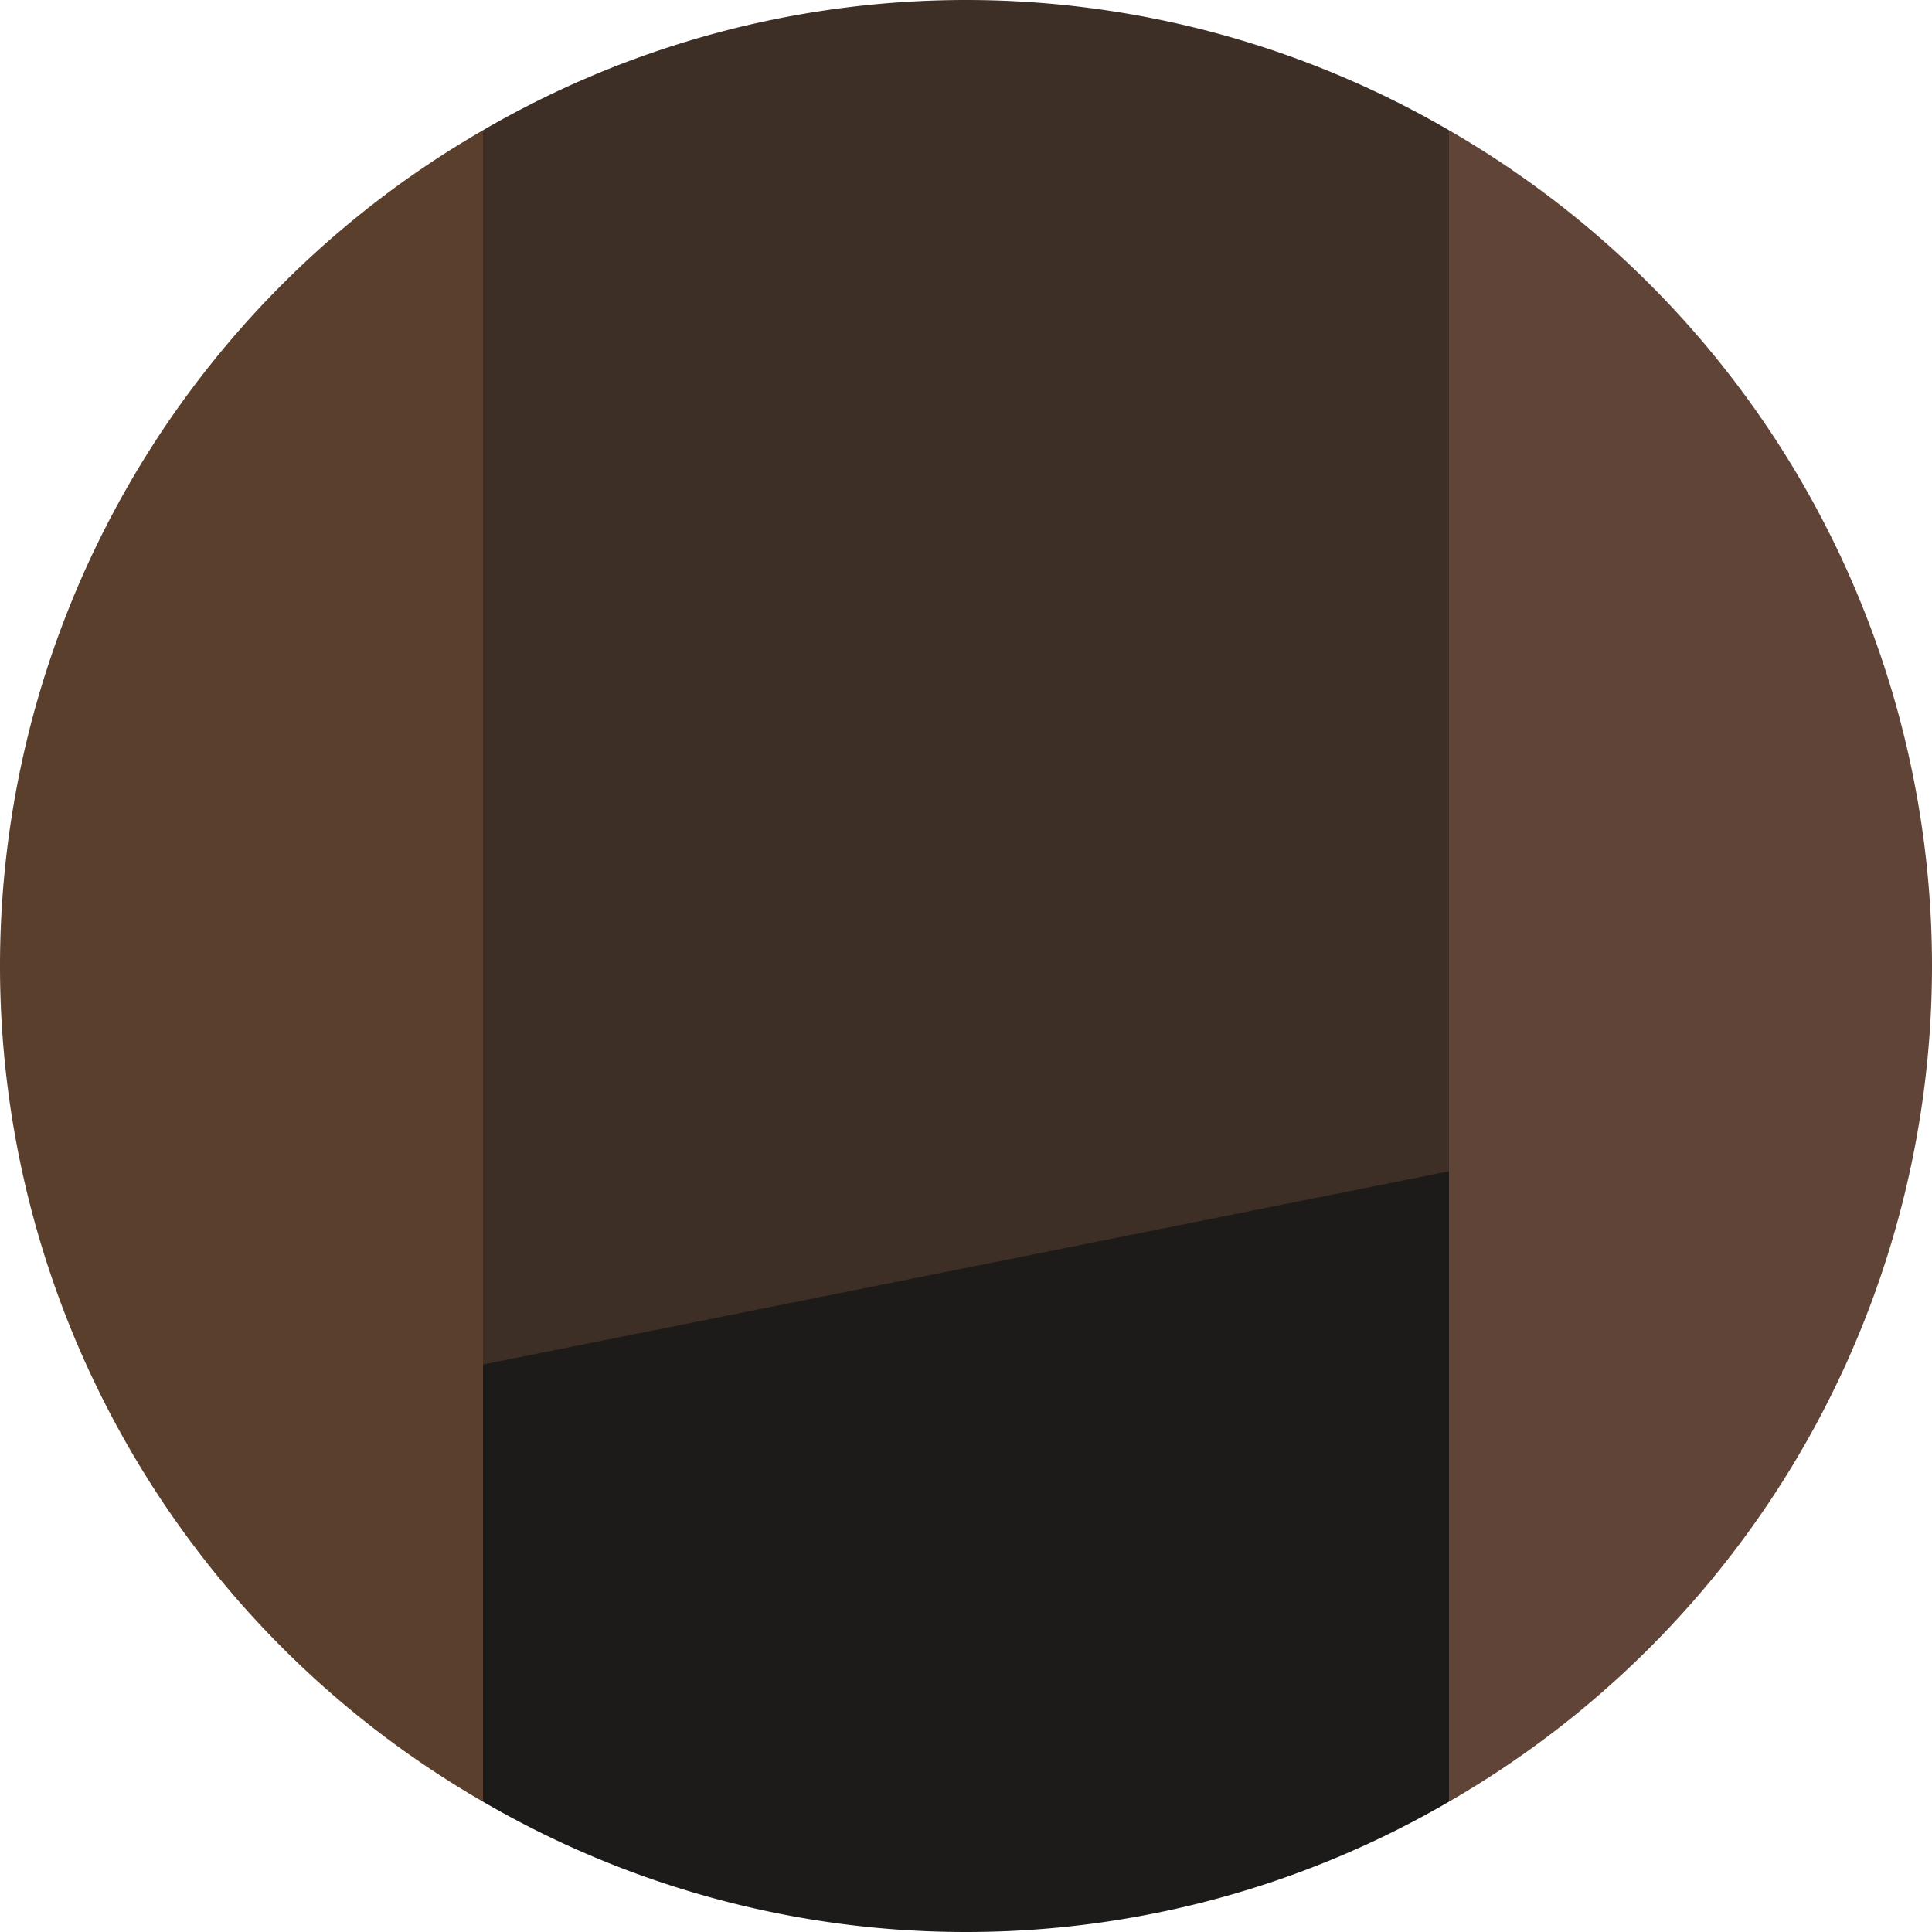 <svg xmlns="http://www.w3.org/2000/svg" width="24" height="24" viewBox="0 0 24 24">
  <g id="kitchen-cabinet-enhancements-brushed-black-glaze-driftwood-color" transform="translate(-637.5 -335.75)">
    <path id="Caminho_377" data-name="Caminho 377" d="M637.5,347.75a11.984,11.984,0,0,0,6,10.381V337.368A11.987,11.987,0,0,0,637.5,347.75Z" fill="#5a3f2c"/>
    <path id="Caminho_378" data-name="Caminho 378" d="M661.5,347.75a11.987,11.987,0,0,0-6-10.382v20.763A11.984,11.984,0,0,0,661.5,347.75Z" fill="#604437"/>
    <path id="Caminho_379" data-name="Caminho 379" d="M655.5,337.368a11.934,11.934,0,0,0-12,0V353.7l12-2.4Z" fill="#3d2e26"/>
    <path id="Caminho_380" data-name="Caminho 380" d="M649.5,359.75a11.921,11.921,0,0,0,6-1.619V350.3l-12,2.4v5.431A11.921,11.921,0,0,0,649.5,359.75Z" fill="#1d1b1a"/>
  </g>
</svg>
